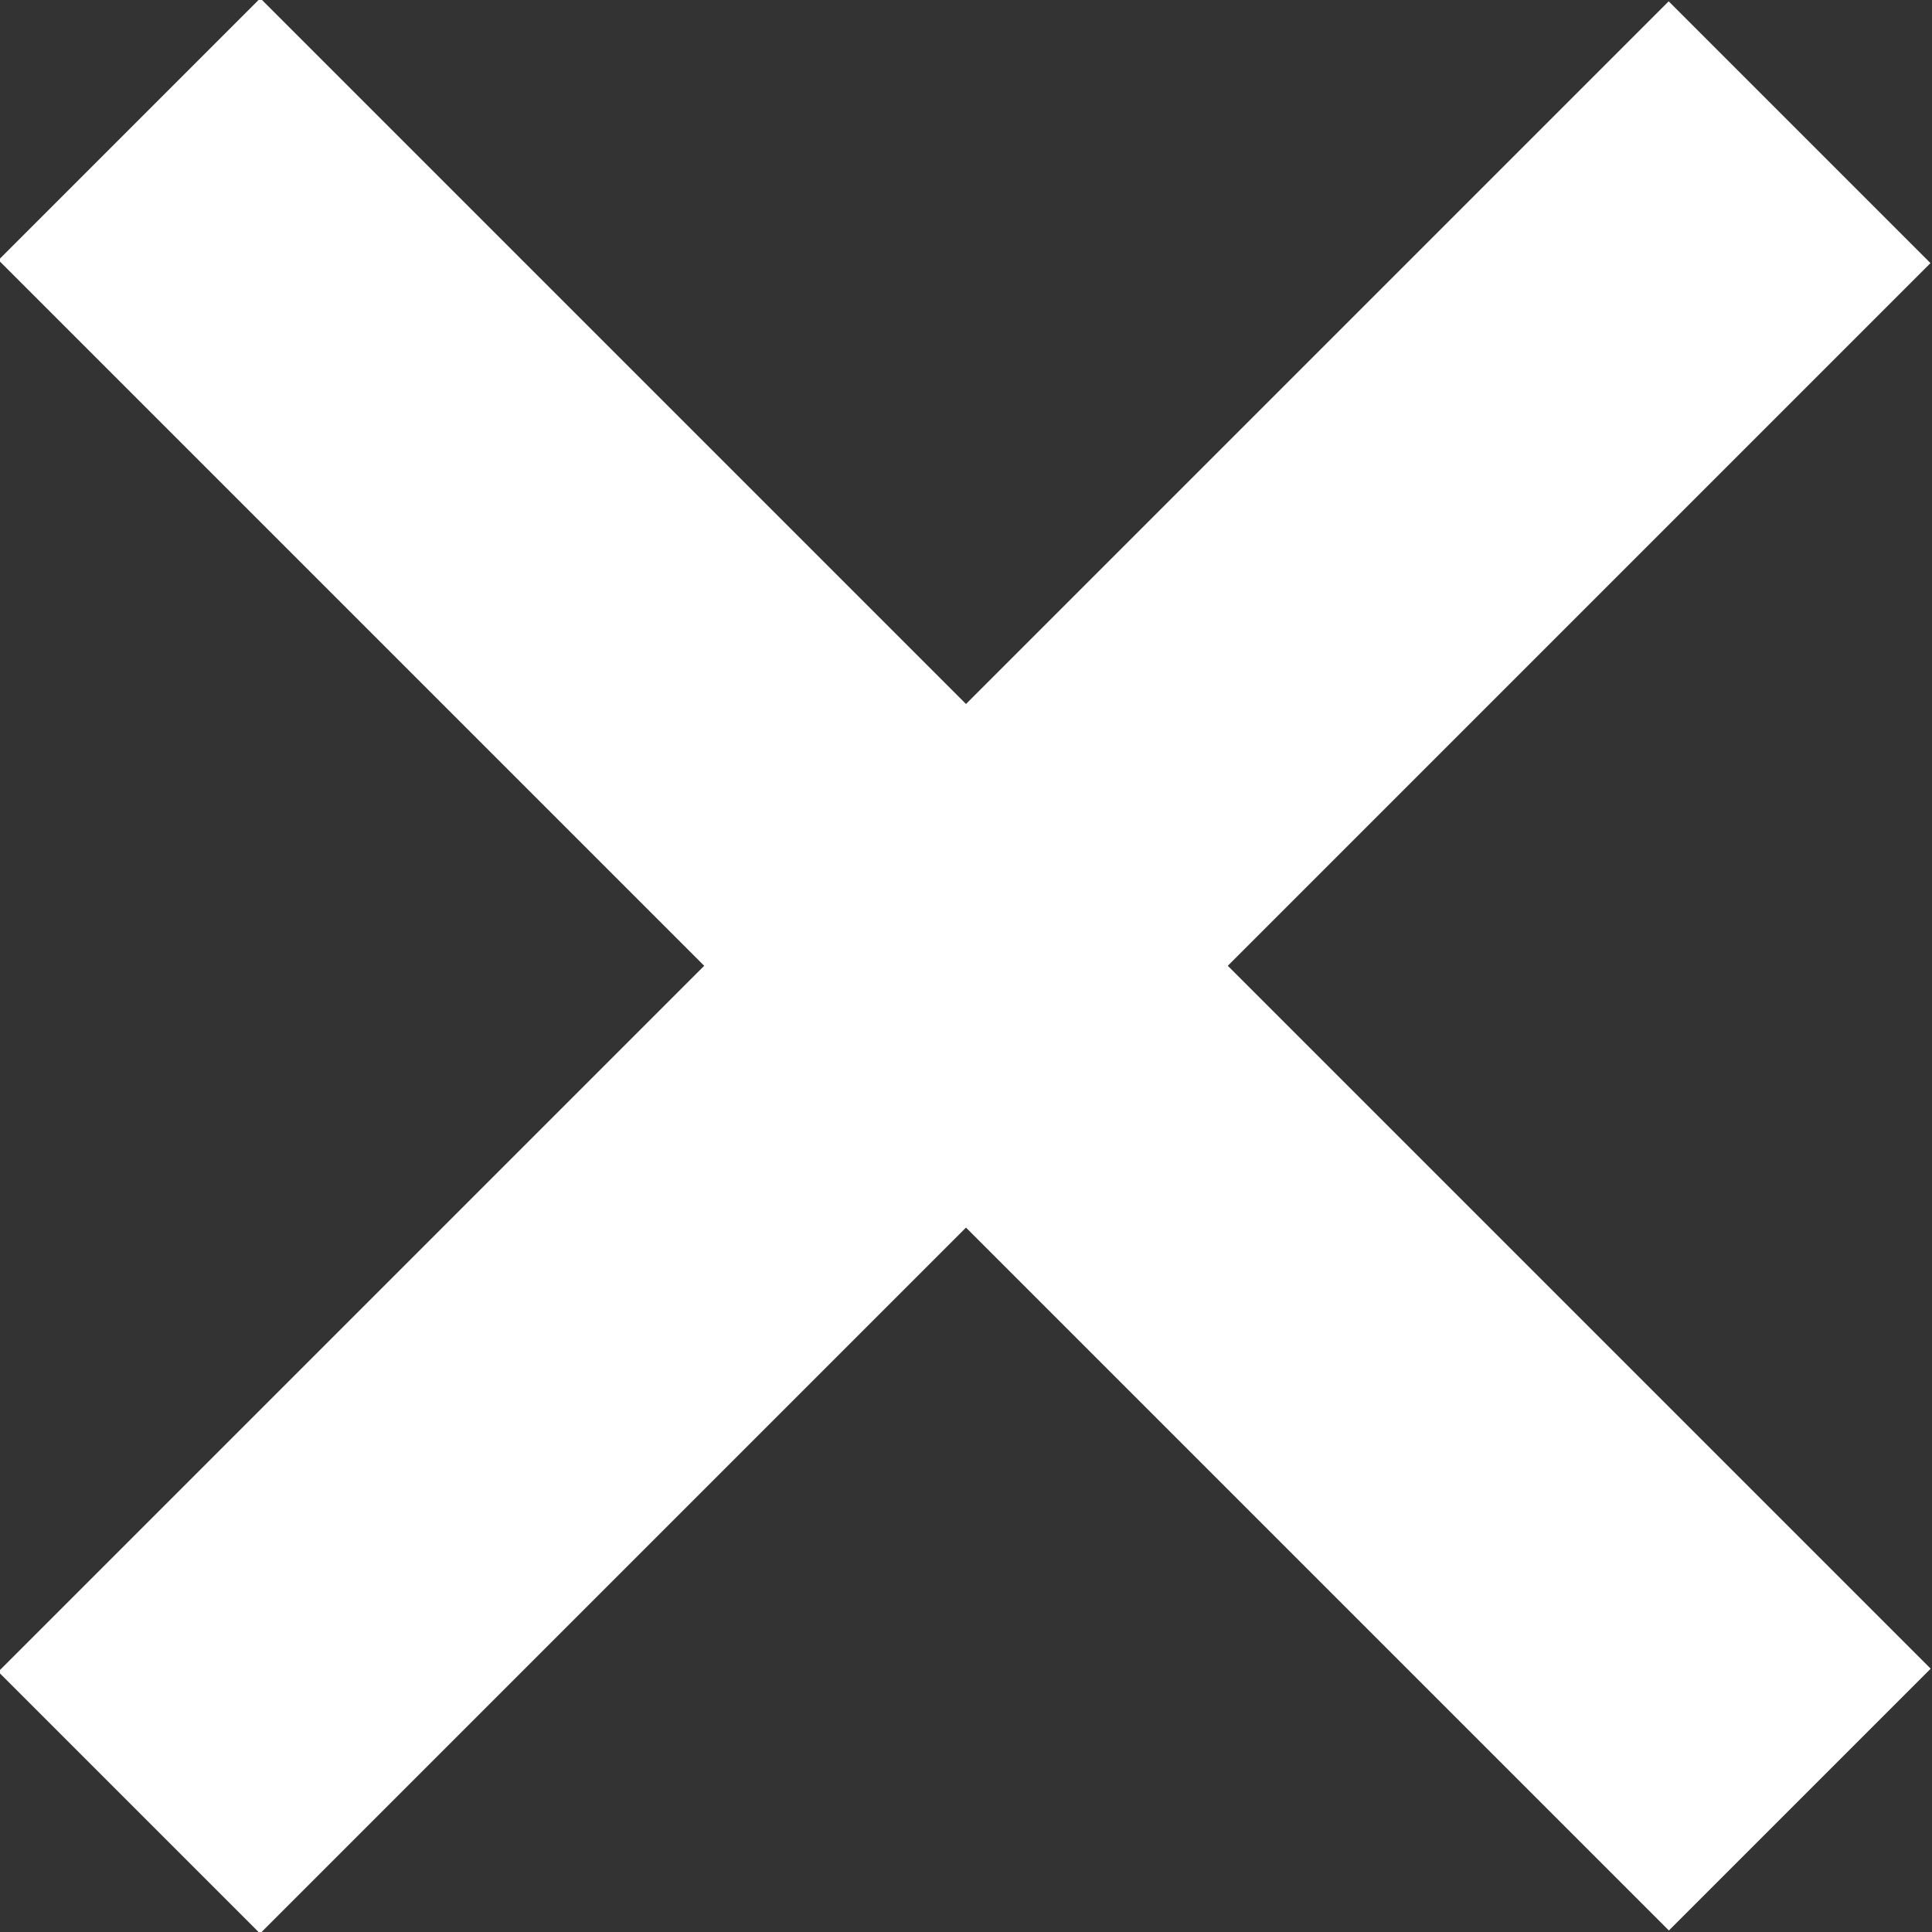 <?xml version="1.0" encoding="UTF-8"?>
<!-- Generator: Adobe Illustrator 24.0.3, SVG Export Plug-In  -->
<svg xmlns="http://www.w3.org/2000/svg" xmlns:xlink="http://www.w3.org/1999/xlink" version="1.1" x="0px" y="0px" width="48px" height="48px" viewBox="0 0 48 48" style="enable-background:new 0 0 48 48;" xml:space="preserve">
<rect x="0" y="0" width="48" height="48" fill="#333333" stroke="none"/>
<style type="text/css">
	.st0{fill:#FFFFFF;}
</style>
<defs>
</defs>
<rect x="-5.4" y="19.4" transform="matrix(0.707 0.707 -0.707 0.707 24 -9.941)" class="st0" width="58.7" height="9.2"></rect>
<rect x="-5.4" y="19.4" transform="matrix(0.707 -0.707 0.707 0.707 -9.941 24)" class="st0" width="58.7" height="9.2"></rect>
</svg>
